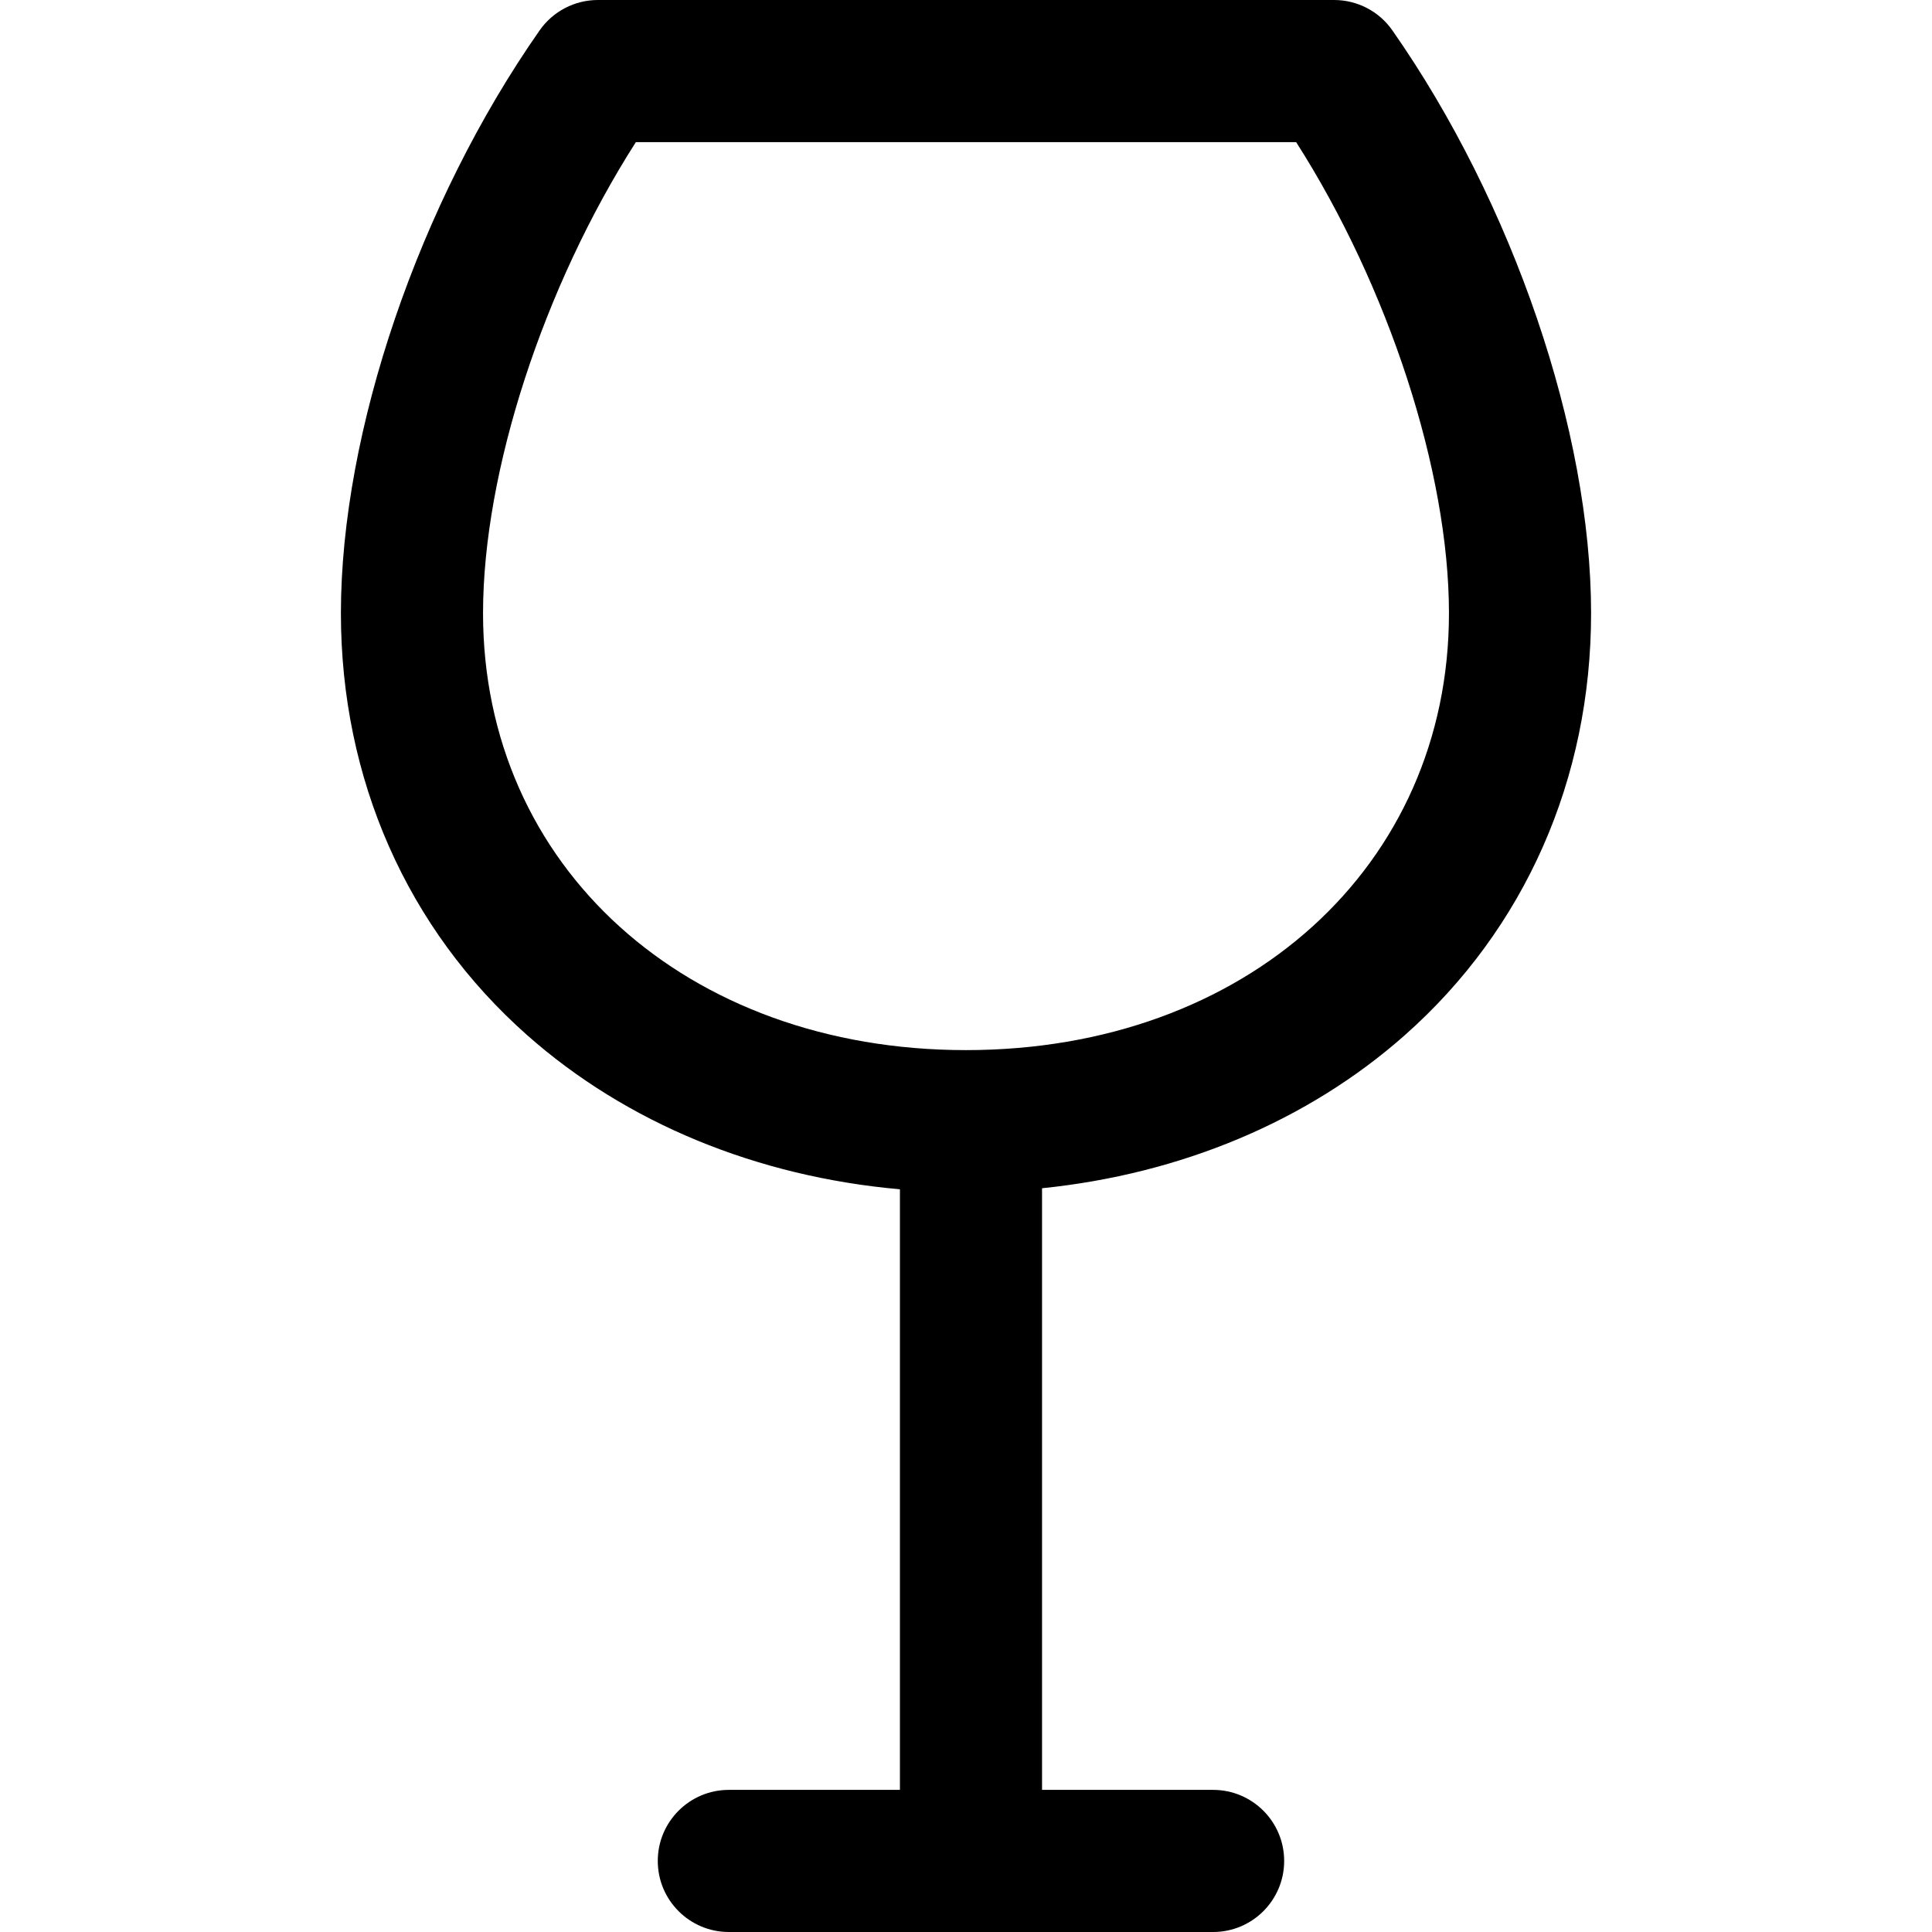 <?xml version="1.0" encoding="iso-8859-1"?>
<!-- Generator: Adobe Illustrator 18.0.0, SVG Export Plug-In . SVG Version: 6.00 Build 0)  -->
<!DOCTYPE svg PUBLIC "-//W3C//DTD SVG 1.1//EN" "http://www.w3.org/Graphics/SVG/1.1/DTD/svg11.dtd">
<svg version="1.1" id="Capa_1" xmlns="http://www.w3.org/2000/svg" xmlns:xlink="http://www.w3.org/1999/xlink" x="0px" y="0px"
	 viewBox="0 0 203.896 203.896" style="enable-background:new 0 0 203.896 203.896;" xml:space="preserve">
<path d="M146.943,3.202C145.54,1.195,143.246,0,140.797,0H63.1c-2.448,0-4.743,1.195-6.146,3.201
	C44.212,21.42,35.978,45.564,35.978,64.713c0,17.498,6.98,33.313,19.654,44.532c10.482,9.279,24.257,14.933,39.342,16.268v63.384
	H76.919c-4.142,0-7.5,3.358-7.5,7.5c0,4.142,3.358,7.5,7.5,7.5h51.107c4.142,0,7.5-3.358,7.5-7.5c0-4.142-3.358-7.5-7.5-7.5h-18.053
	v-63.494c14.671-1.5,28.053-7.095,38.29-16.158c12.674-11.219,19.654-27.034,19.654-44.532
	C167.918,45.565,159.685,21.42,146.943,3.202z M101.949,110.825c-29.534,0-50.971-19.393-50.971-46.112
	c0-14.958,6.394-34.476,16.128-49.713h69.685c9.734,15.237,16.127,34.756,16.127,49.713
	C152.918,91.432,131.482,110.825,101.949,110.825z"/>
<g>
</g>
<g>
</g>
<g>
</g>
<g>
</g>
<g>
</g>
<g>
</g>
<g>
</g>
<g>
</g>
<g>
</g>
<g>
</g>
<g>
</g>
<g>
</g>
<g>
</g>
<g>
</g>
<g>
</g>
</svg>
